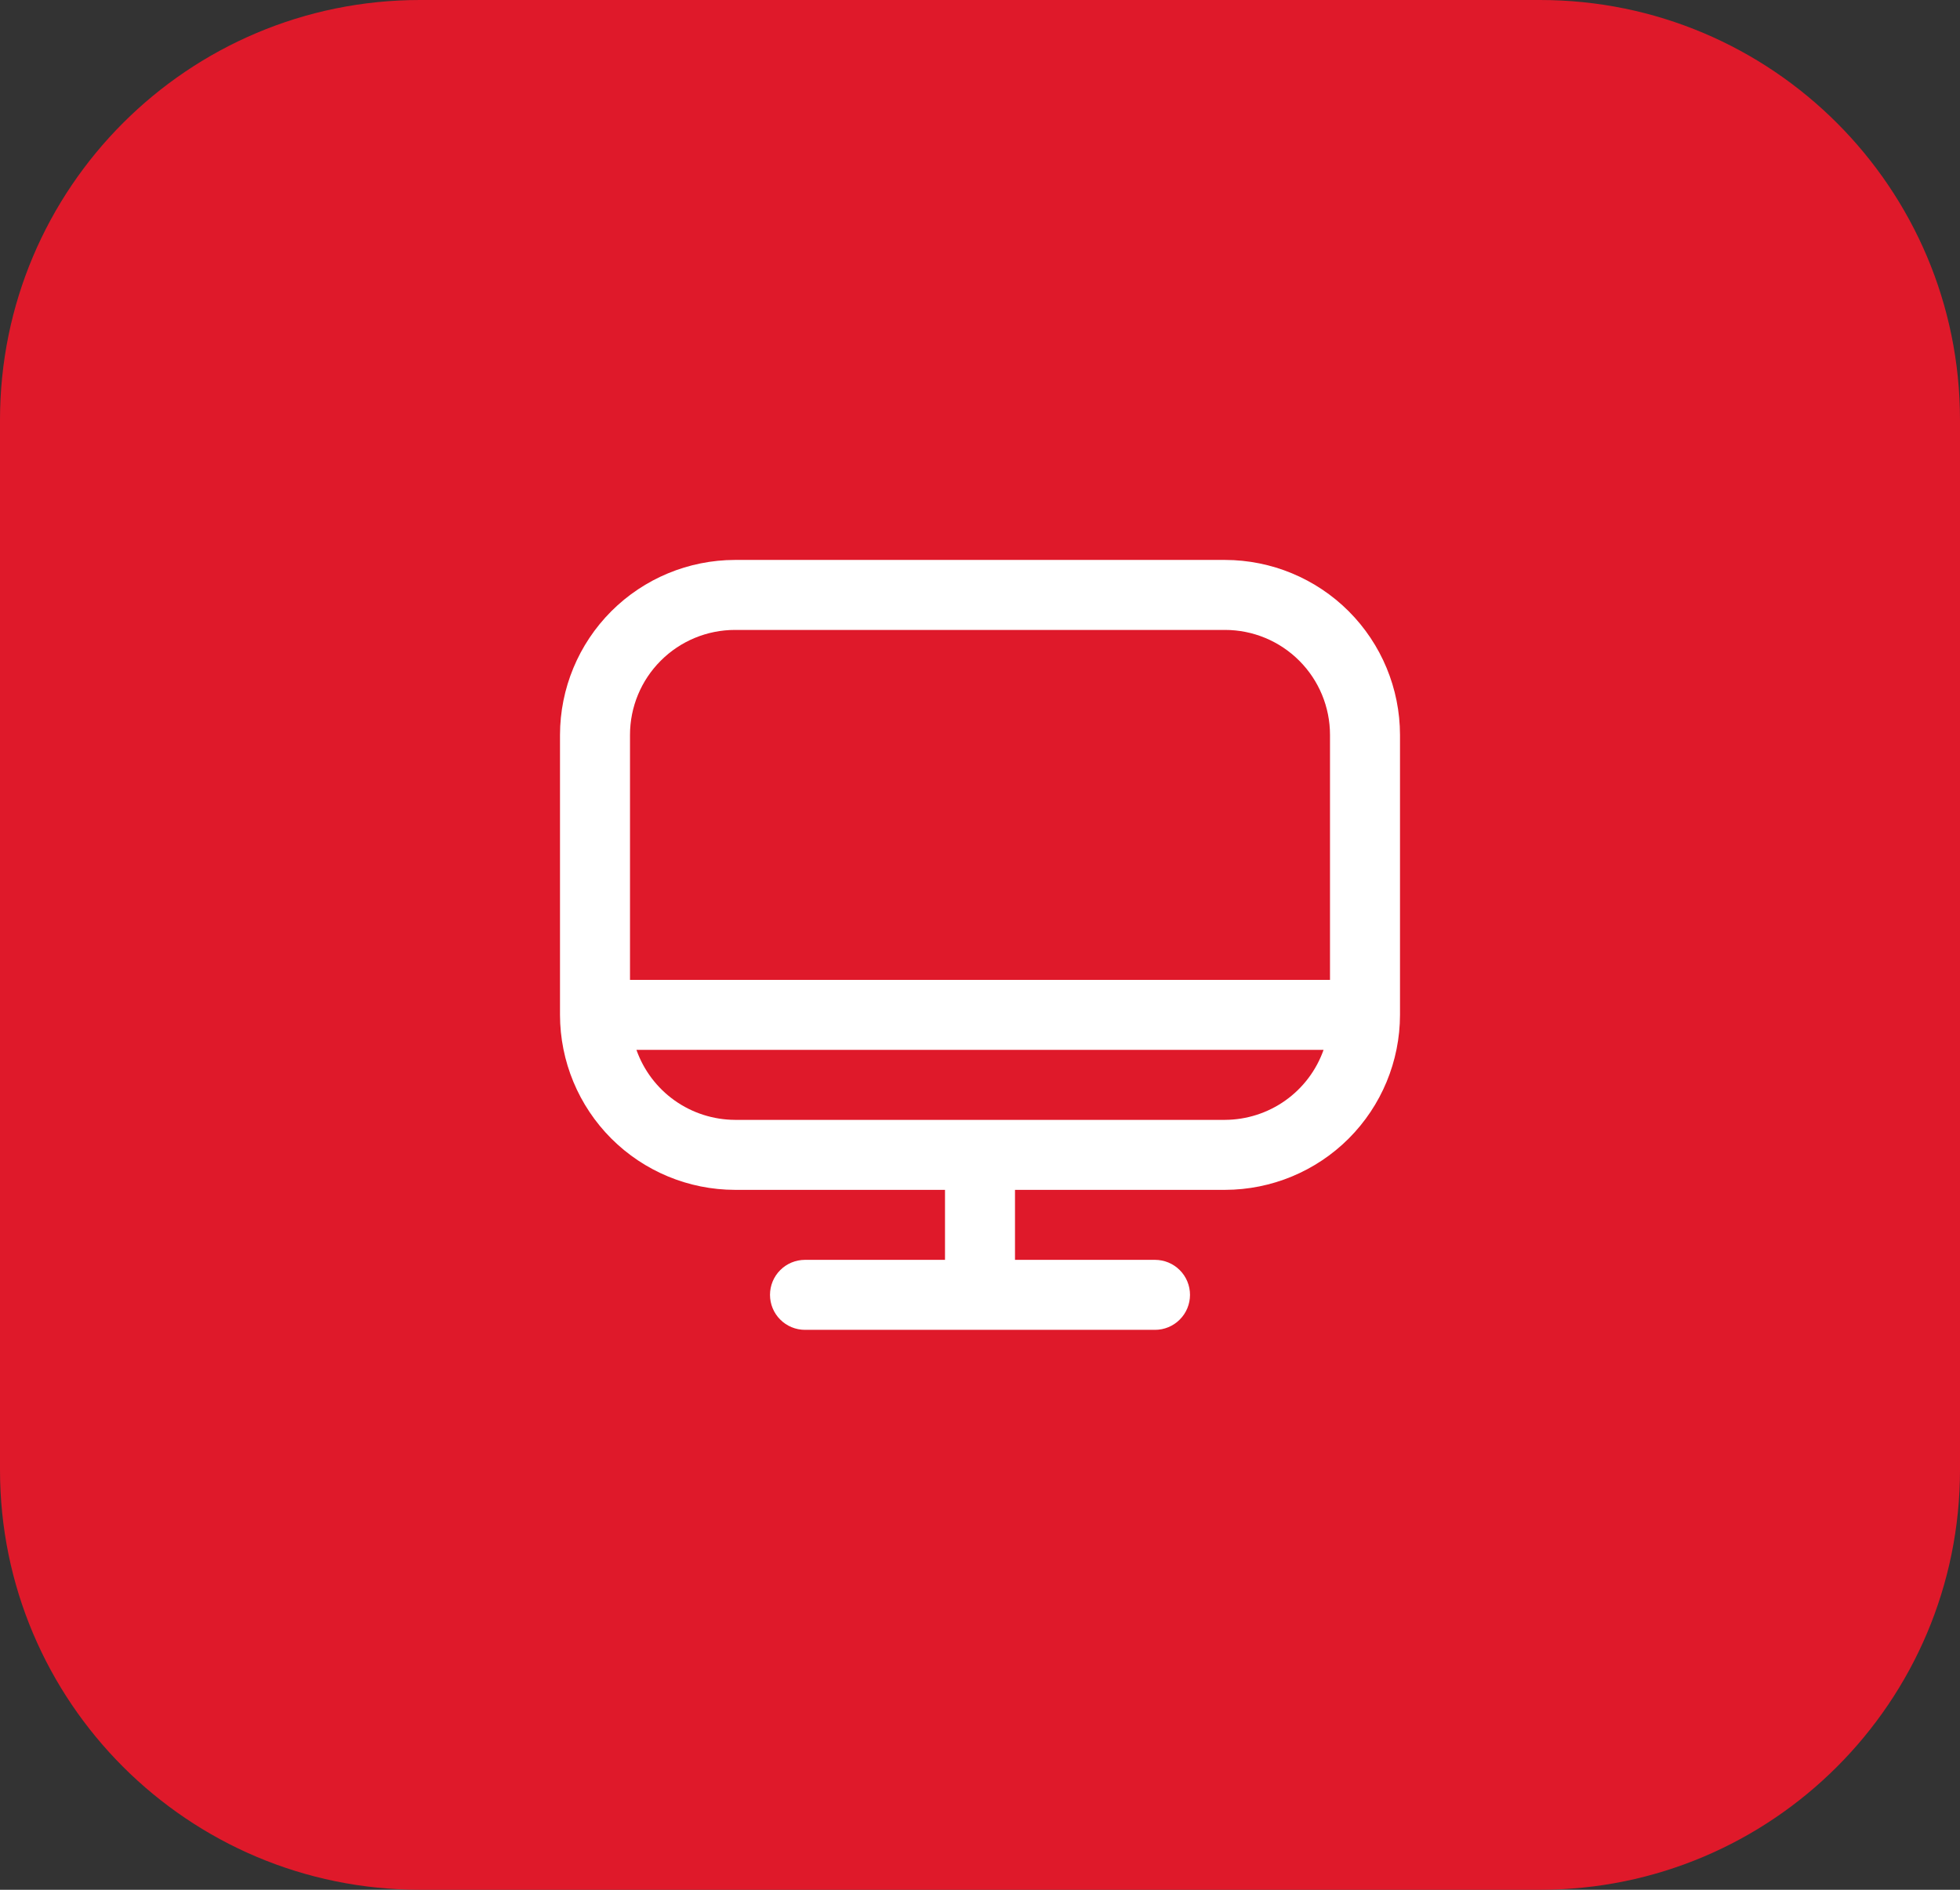 <svg xmlns="http://www.w3.org/2000/svg" width="56" height="54" viewBox="0 0 56 54" fill="none"><rect x="0" y="0" width="56" height="54" fill="#333333" stroke="none"/><path d="M0 12C0 5.373 5.373 0 12 0H44C50.627 0 56 5.373 56 12V42C56 48.627 50.627 54 44 54H12C5.373 54 0 48.627 0 42V12Z" fill="#DF192A"></path><path d="M35 16H21C19.674 16.002 18.404 16.529 17.466 17.466C16.529 18.404 16.002 19.674 16 21V29C16.002 30.326 16.529 31.596 17.466 32.534C18.404 33.471 19.674 33.998 21 34H27V36H23C22.735 36 22.48 36.105 22.293 36.293C22.105 36.48 22 36.735 22 37C22 37.265 22.105 37.52 22.293 37.707C22.48 37.895 22.735 38 23 38H33C33.265 38 33.52 37.895 33.707 37.707C33.895 37.52 34 37.265 34 37C34 36.735 33.895 36.48 33.707 36.293C33.52 36.105 33.265 36 33 36H29V34H35C36.326 33.998 37.596 33.471 38.534 32.534C39.471 31.596 39.998 30.326 40 29V21C39.998 19.674 39.471 18.404 38.534 17.466C37.596 16.529 36.326 16.002 35 16ZM21 18H35C35.796 18 36.559 18.316 37.121 18.879C37.684 19.441 38 20.204 38 21V28H18V21C18 20.204 18.316 19.441 18.879 18.879C19.441 18.316 20.204 18 21 18ZM35 32H21C20.382 31.997 19.779 31.804 19.275 31.446C18.771 31.088 18.39 30.583 18.184 30H37.816C37.61 30.583 37.229 31.088 36.725 31.446C36.221 31.804 35.618 31.997 35 32Z" fill="white"></path></svg>